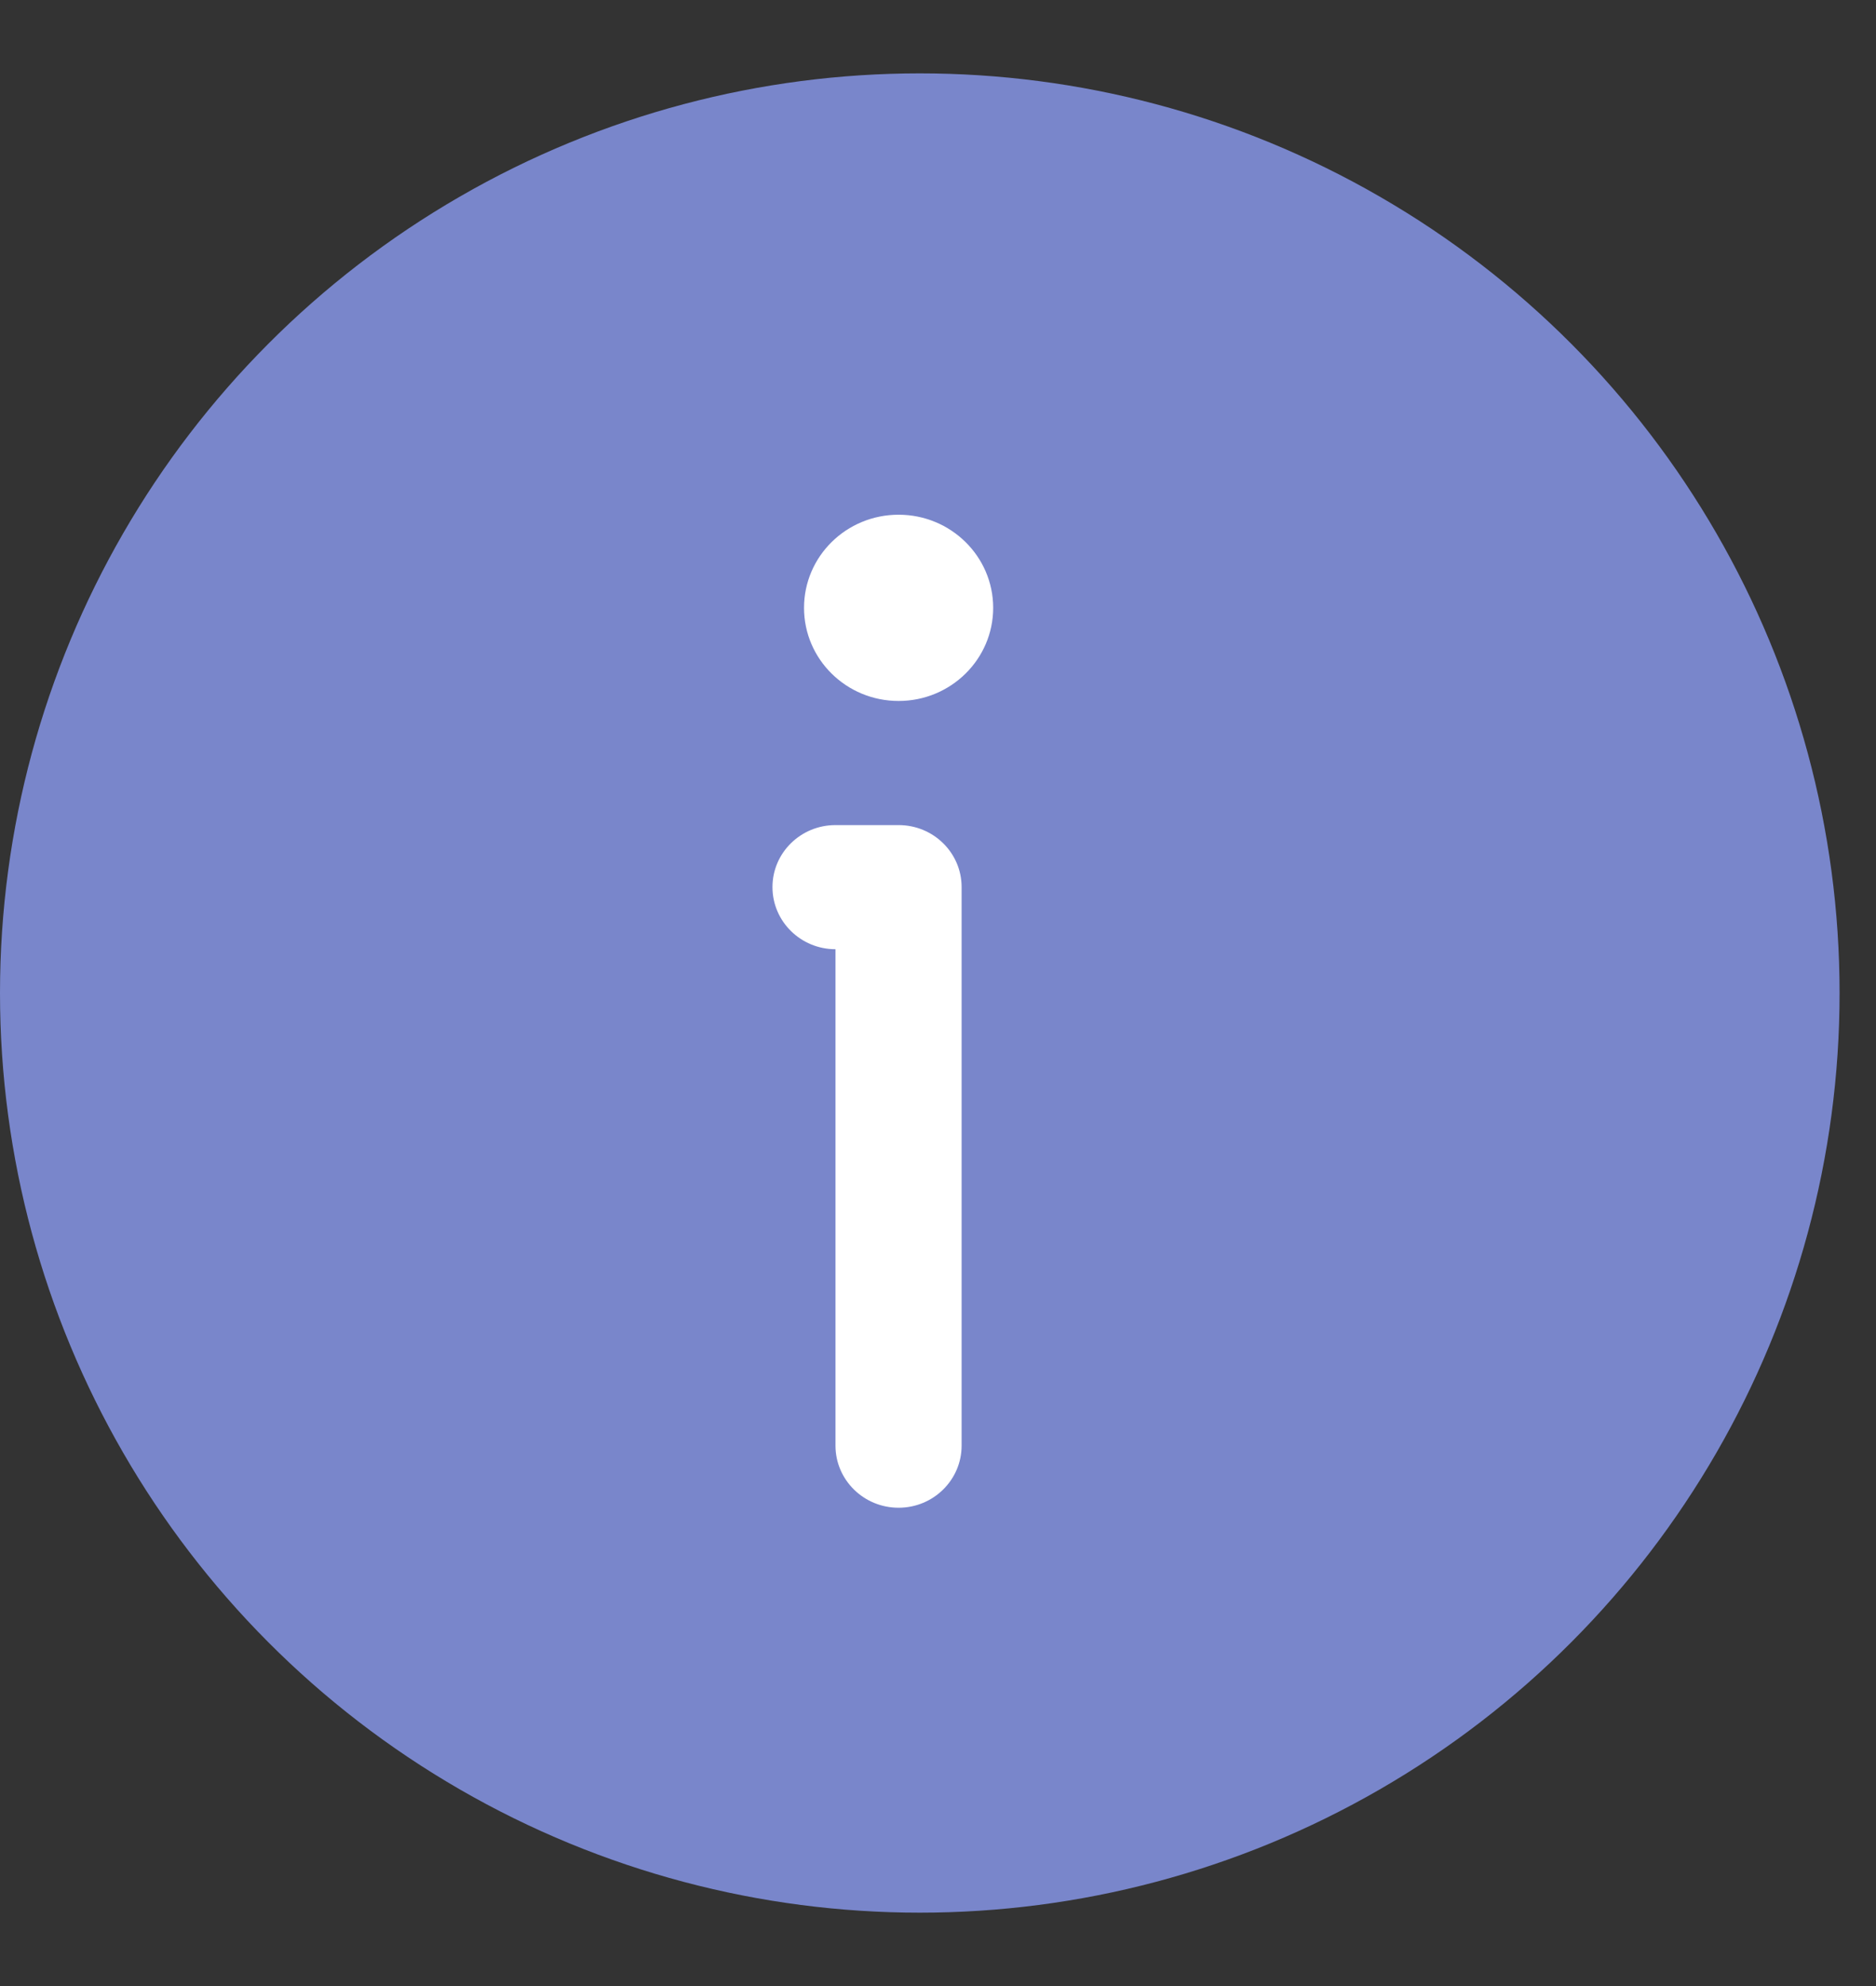 <svg width="17" height="18" viewBox="0 0 17 18" fill="none" xmlns="http://www.w3.org/2000/svg">
<rect x="0" y="0" width="17" height="18" fill="#333333" stroke="none"/>
<circle cx="8.335" cy="9" r="8.335" fill="#7986CB"/>
<path fill-rule="evenodd" clip-rule="evenodd" d="M8.143 6.353C8.616 6.353 9 5.975 9 5.509C9 5.043 8.616 4.665 8.143 4.665C7.669 4.665 7.286 5.043 7.286 5.509C7.286 5.975 7.669 6.353 8.143 6.353ZM7.571 7.478C7.256 7.478 7 7.729 7 8.04C7 8.351 7.256 8.603 7.571 8.603V13.102C7.571 13.413 7.827 13.665 8.143 13.665C8.458 13.665 8.714 13.413 8.714 13.102V8.04C8.714 7.729 8.458 7.478 8.143 7.478H7.571Z" fill="white"/>
</svg>
